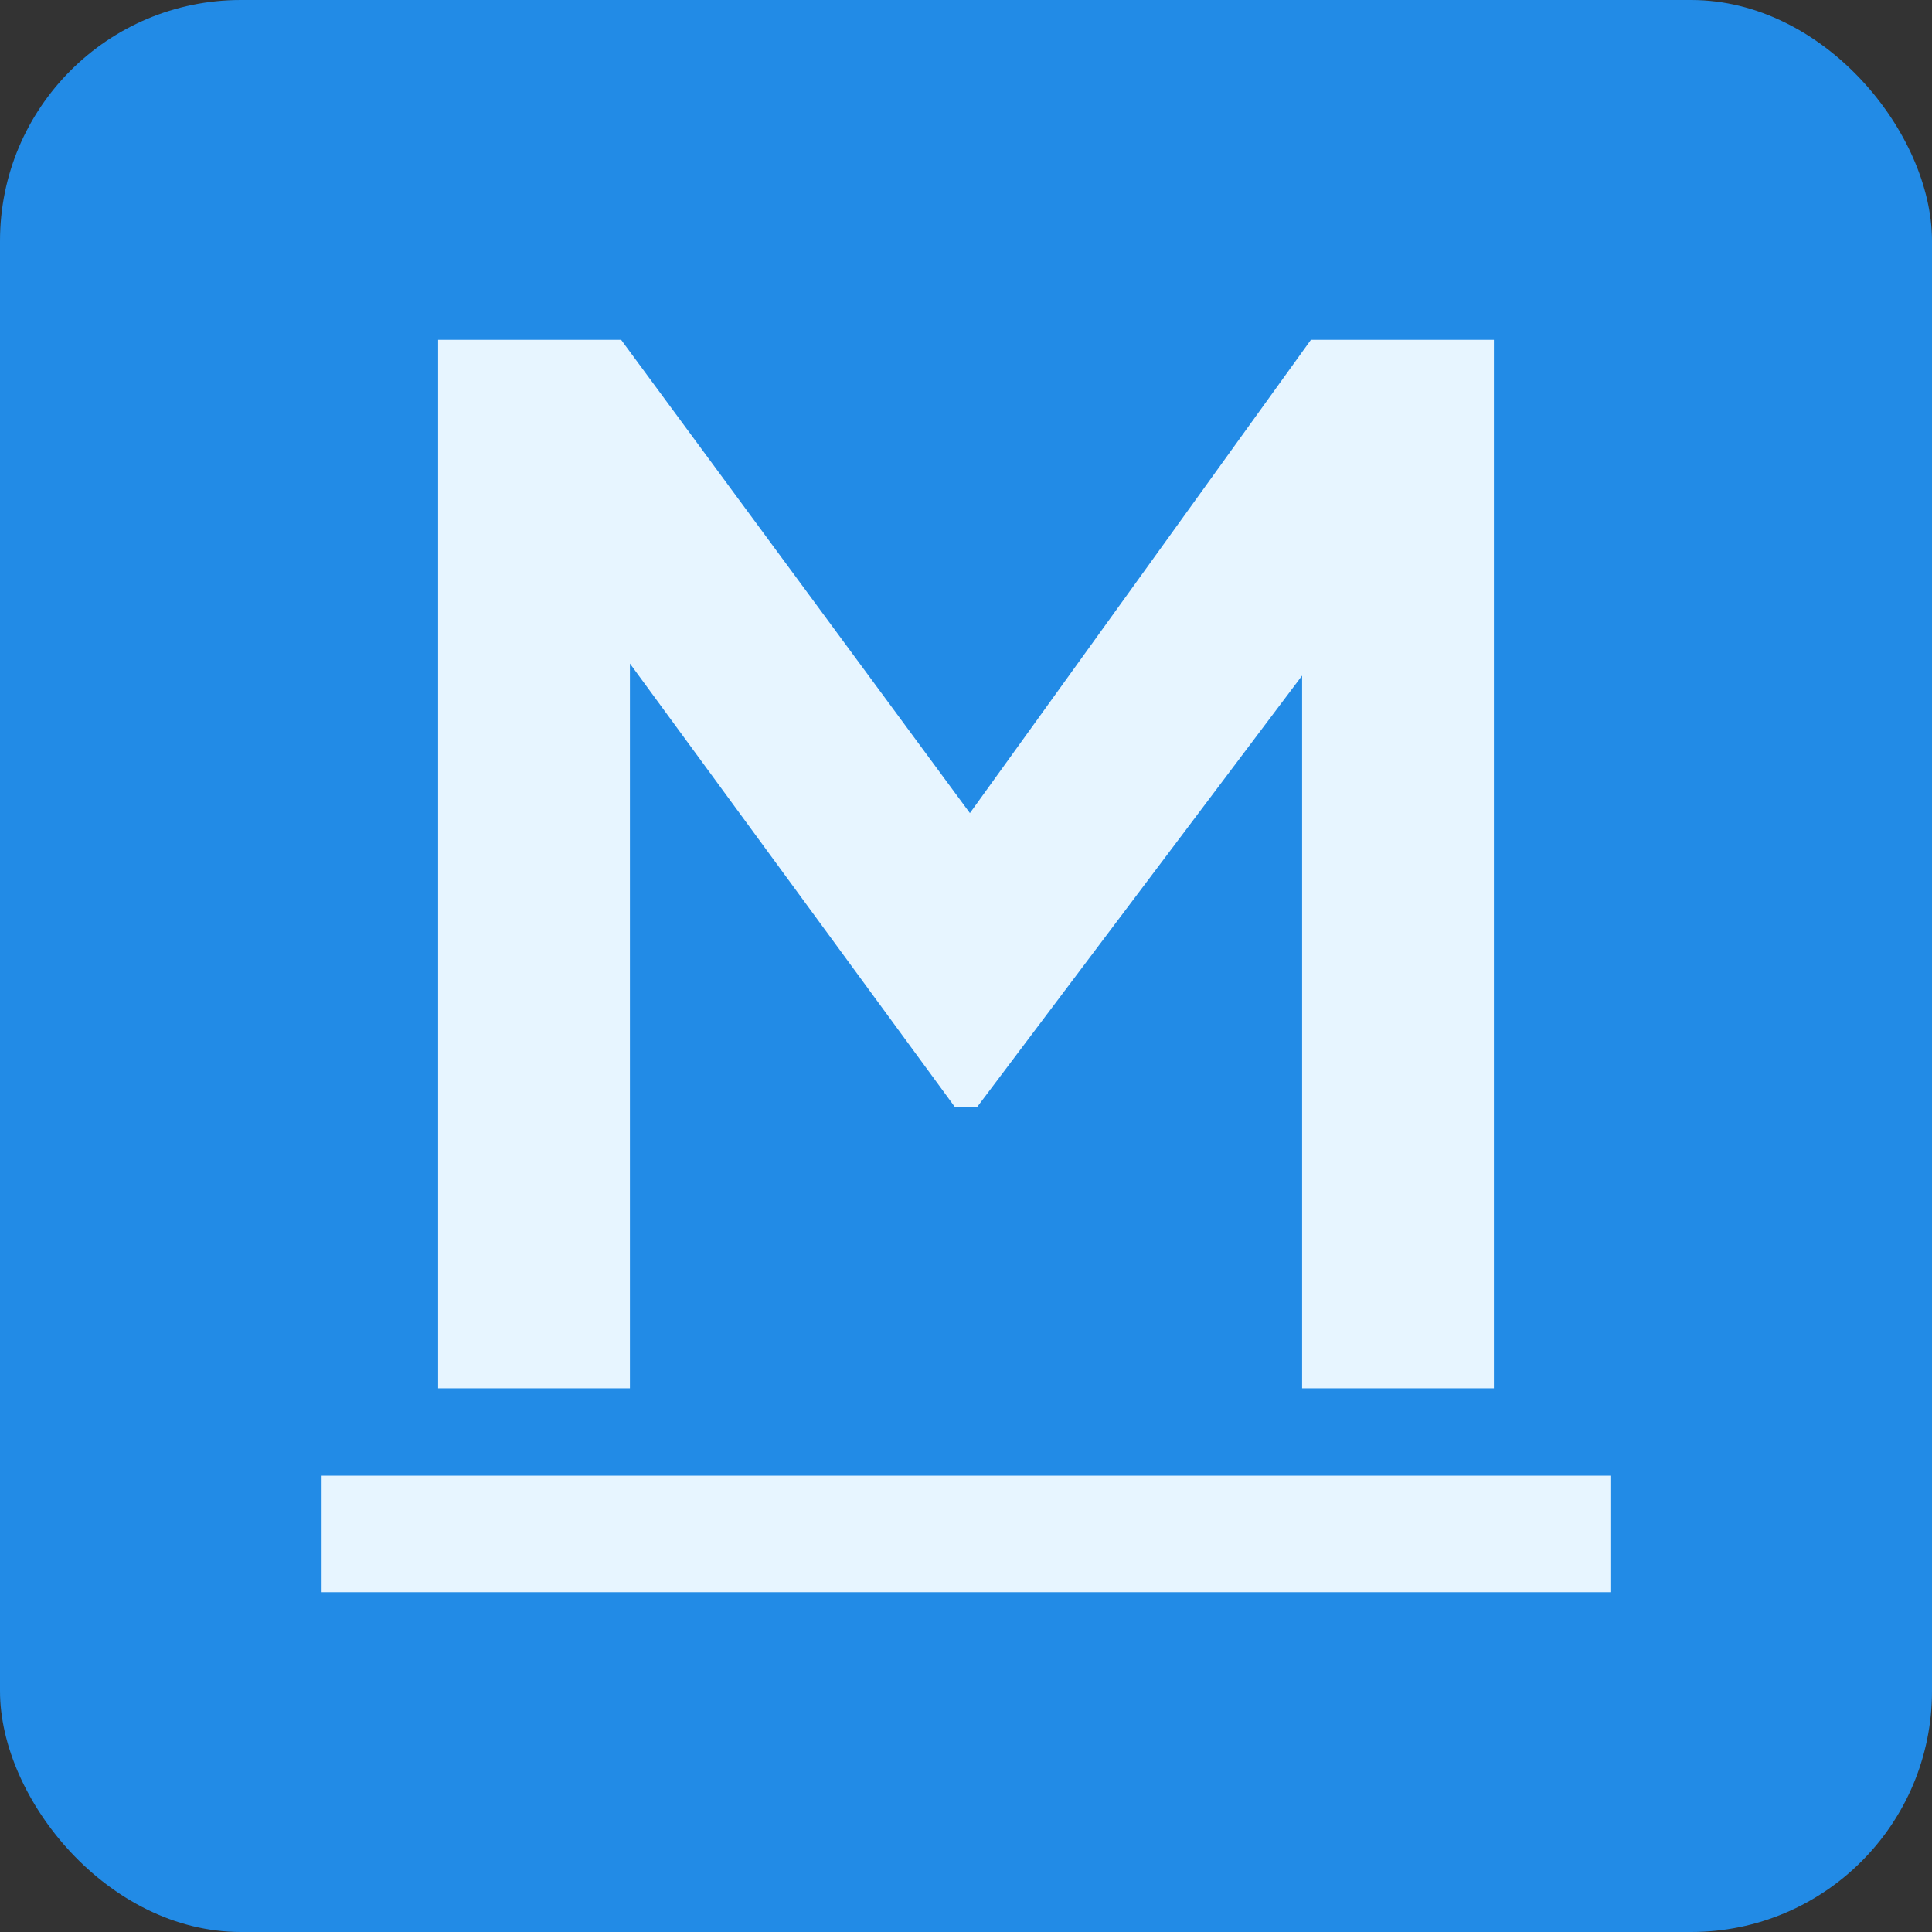 <?xml version="1.0" encoding="UTF-8"?>
<svg width="265.34" height="265.34" version="1.1" viewBox="0 0 265.34 265.34" xmlns="http://www.w3.org/2000/svg" xmlns:cc="http://creativecommons.org/ns#" xmlns:dc="http://purl.org/dc/elements/1.1/" xmlns:rdf="http://www.w3.org/1999/02/22-rdf-syntax-ns#">
 <rect x="0" y="0" width="265.34" height="265.34" fill="#333333" stroke="none"/>
 <title>macbet_logo</title>
 <rect width="265.34" height="265.34" ry="33.08" fill="#228be6" fill-rule="evenodd" stroke-width="1.234"/>
 <g transform="translate(44.171 43.671)" fill="#e7f5ff">
  <polygon id="Path" transform="translate(16)" points="67.087 76.256 119.87 3 145 3 145 147 118.66 147 118.66 33.008 128.9 35.521 74.047 108.34 70.953 108.34 17.593 35.521 26.342 33.008 26.342 147 0 147 0 3 25.133 3 79.122 76.256"/>
  <rect id="Rectangle" y="159" width="177" height="16" fill-rule="evenodd"/>
 </g>
</svg>
